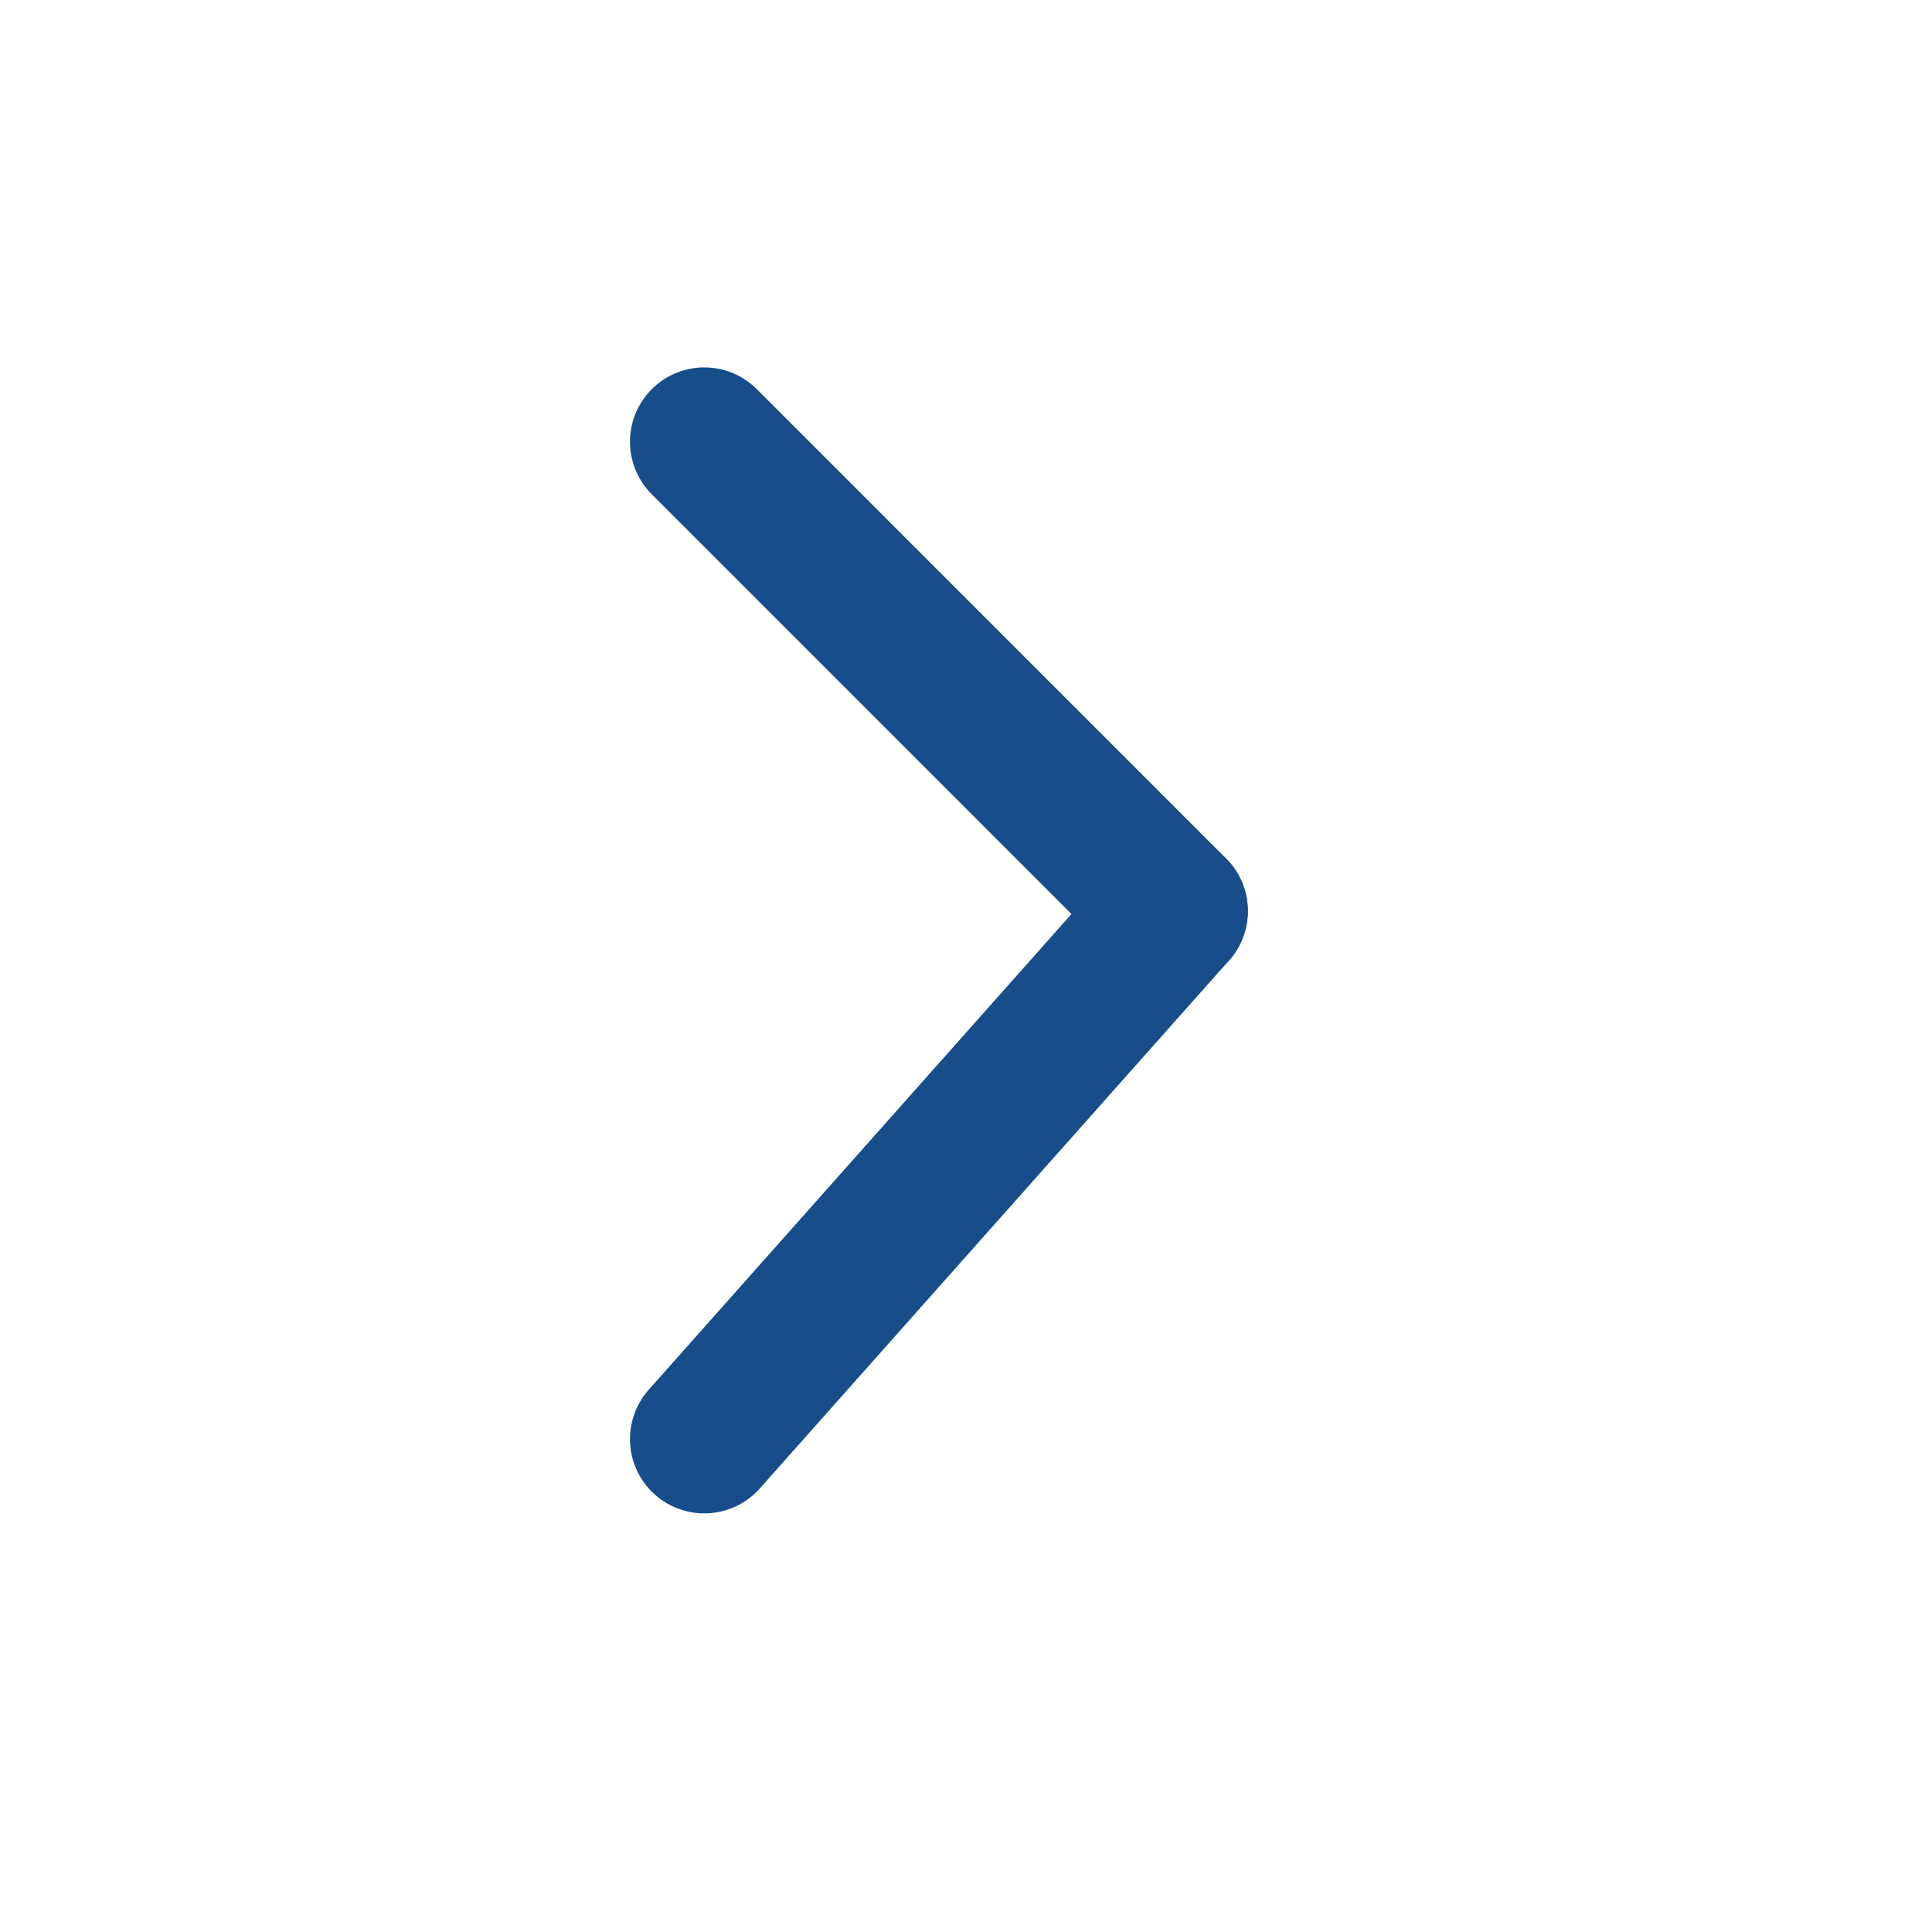 <?xml version="1.0" encoding="UTF-8"?>
<svg width="26px" height="26px" viewBox="0 0 26 26" version="1.1" xmlns="http://www.w3.org/2000/svg" xmlns:xlink="http://www.w3.org/1999/xlink">
    <title>6097881C-1BBF-42C3-B380-A47BFF22ACF7</title>
    <g id="Componentes" stroke="none" stroke-width="1" fill="none" fill-rule="evenodd" stroke-linecap="round" stroke-linejoin="round">
        <g id="N&amp;S_BLOG" transform="translate(-1250, -1399)" stroke="#184D8B" stroke-width="2">
            <g id="Group" transform="translate(157, 1389)">
                <g id="icon/arrow-rigth-default" transform="translate(1105.5, 22.5) rotate(-315) translate(-1105.5, -22.5) translate(1098, 15)">
                    <line x1="2.036" y1="1.844" x2="8.351" y2="8.16" id="Stroke-1" transform="translate(5.193, 5.002) rotate(315) translate(-5.193, -5.002) "></line>
                    <line x1="13.096" y1="6.194" x2="6.781" y2="13.3" id="Stroke-3" transform="translate(9.939, 9.747) rotate(315) translate(-9.939, -9.747) "></line>
                </g>
            </g>
        </g>
    </g>
</svg>